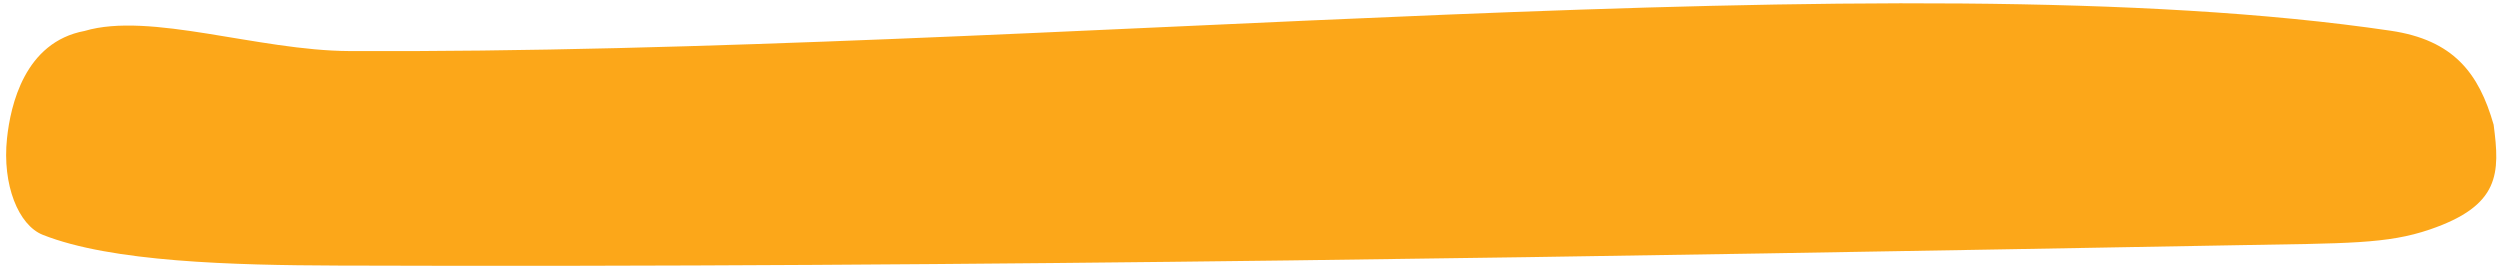 <?xml version="1.0" encoding="UTF-8"?> <svg xmlns="http://www.w3.org/2000/svg" width="354" height="38" viewBox="0 0 354 38" fill="none"><path d="M49.47 7.23C36.544 7.169 21.227 1.641 11.982 4.381C3.495 5.965 1.493 14.881 0.993 19.591C0.293 26.186 2.62 31.887 6.059 33.251C15.789 37.11 32.928 37.552 47.84 37.604C137.848 37.915 227.424 36.315 316.928 34.718C332.399 34.443 337.999 34.568 344.078 32.491C354.037 29.09 354.002 24.546 353.099 17.662C350.998 10.294 347.365 5.658 338.525 4.352C268.39 -6.01 148.374 7.684 49.47 7.23Z" fill="#FCA719"></path></svg> 